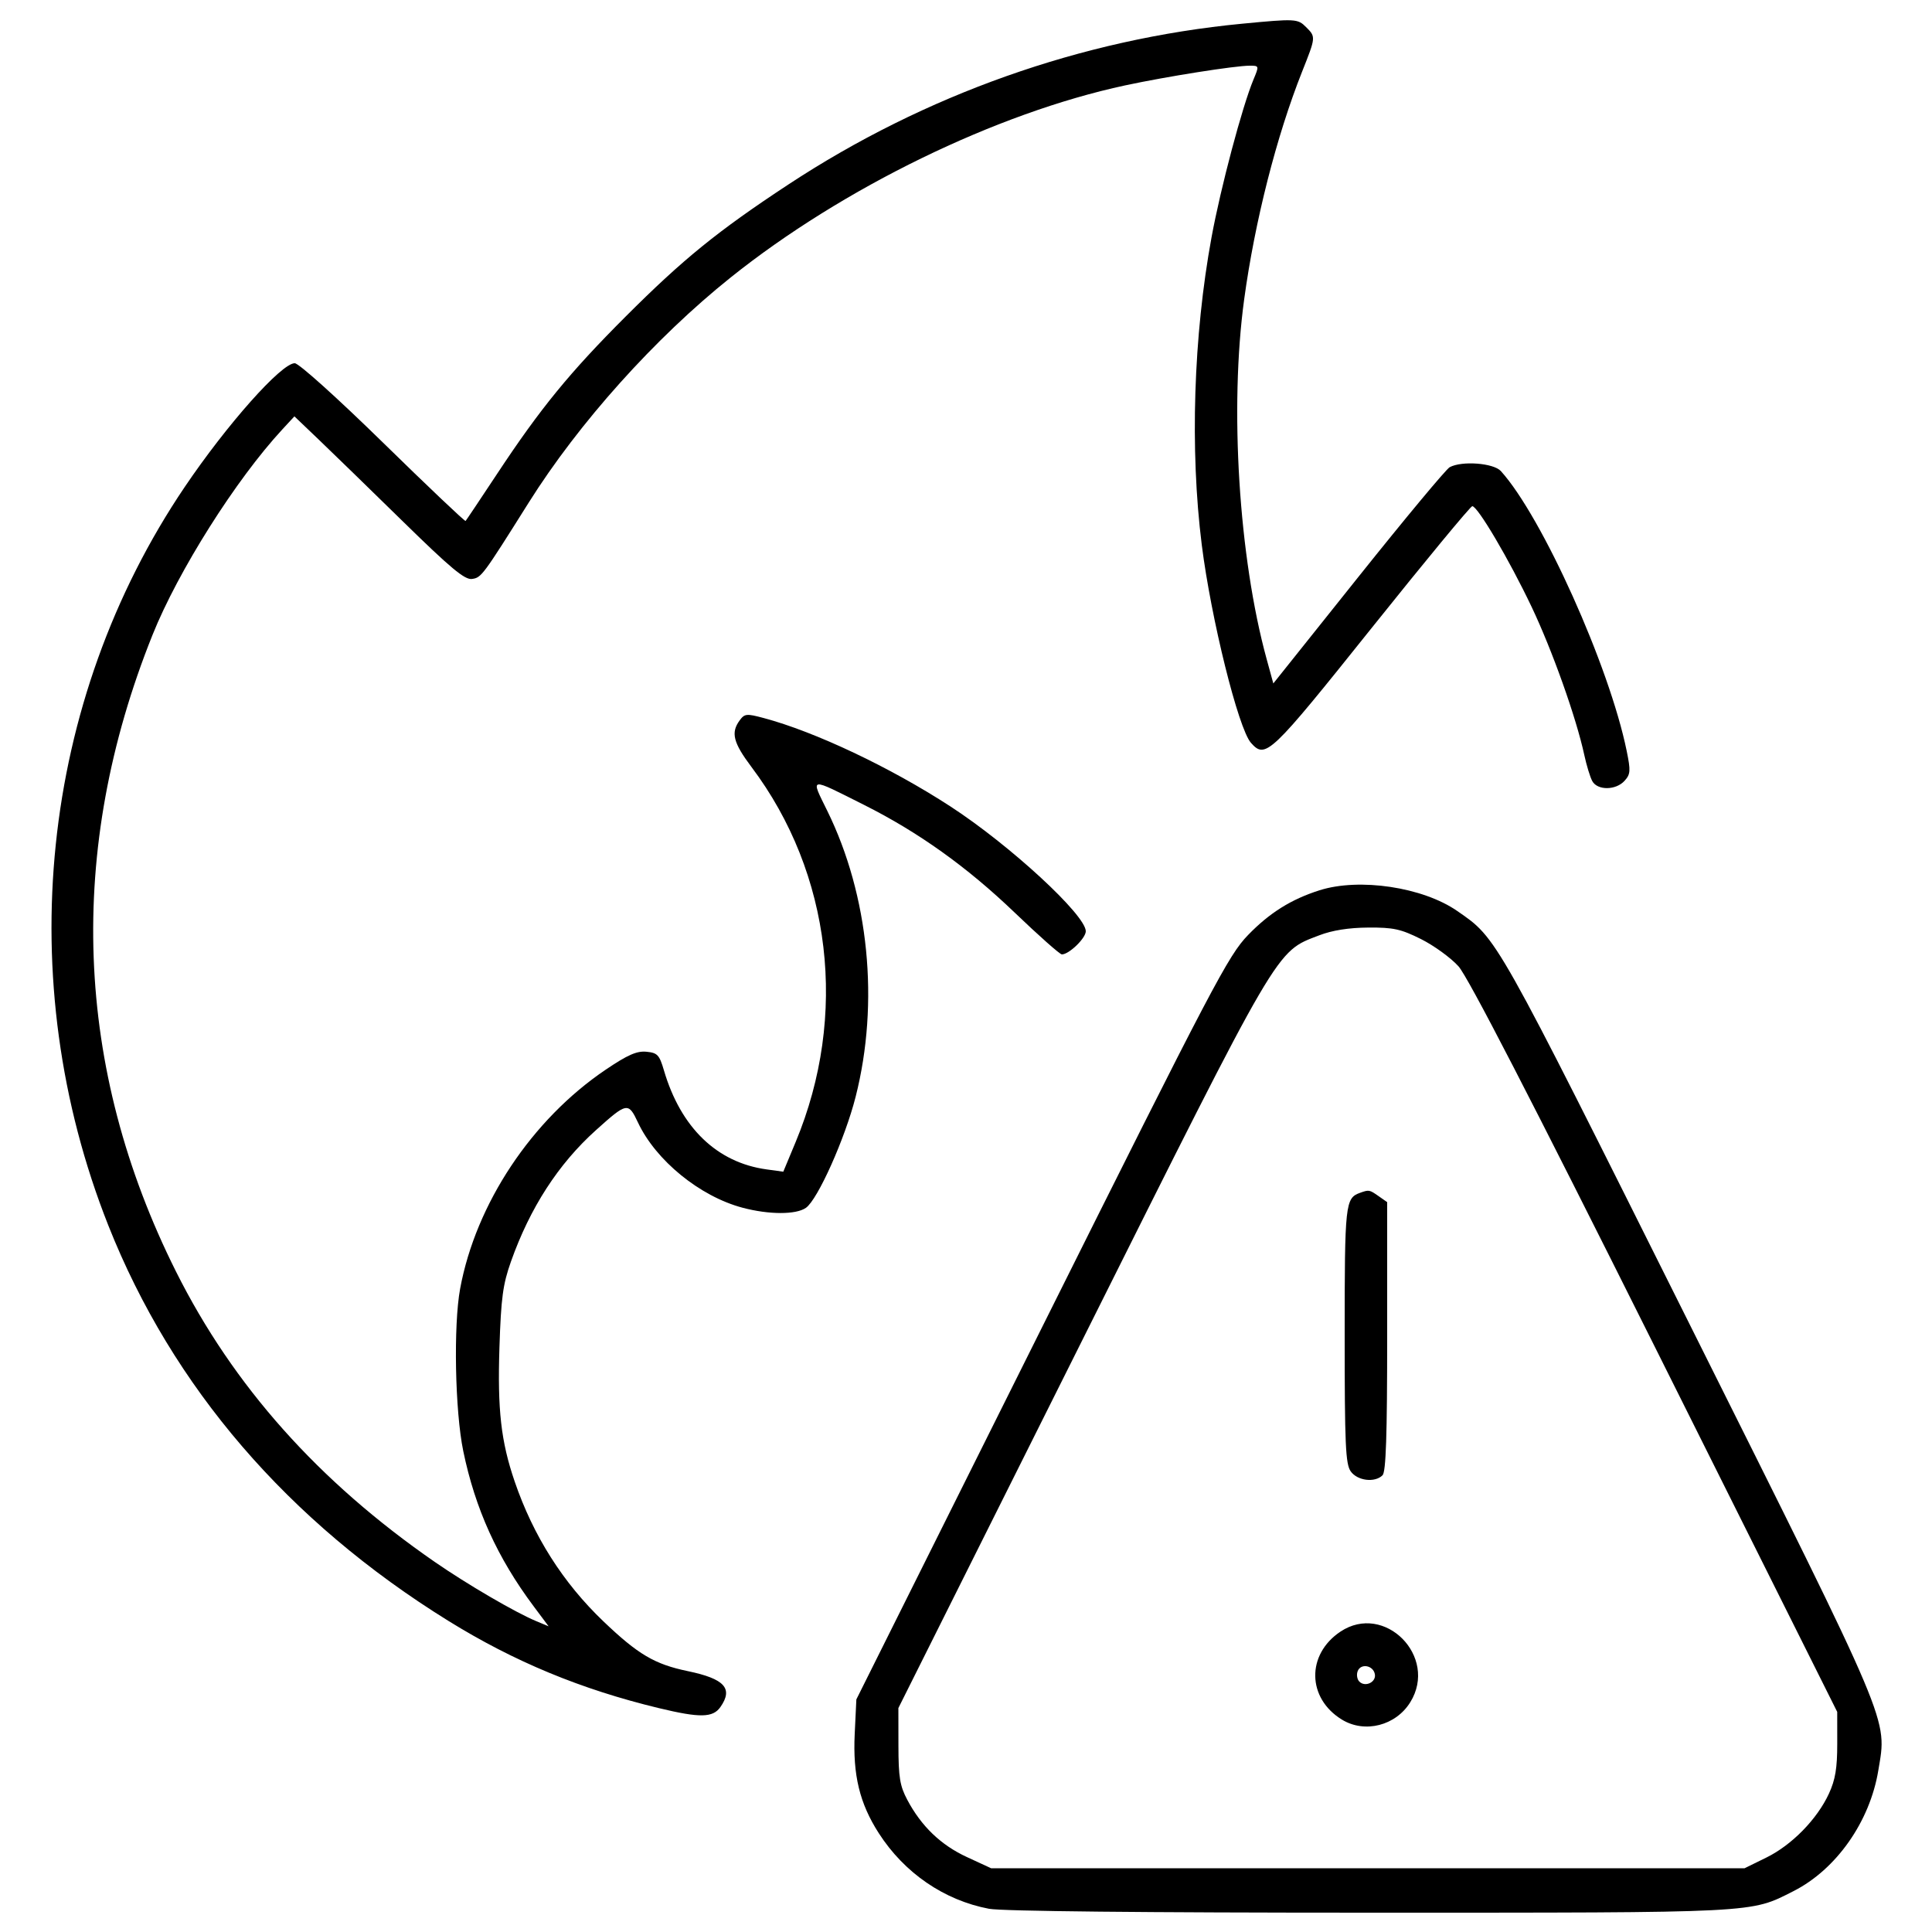 <svg xmlns="http://www.w3.org/2000/svg" viewBox="0 0 500 500" version="1.1">
	<path d="M 321.500 6.132 C 279.985 10.106, 239.328 24.512, 204 47.766 C 185.743 59.783, 176.783 67.055, 161.919 81.919 C 147.441 96.397, 139.886 105.636, 128.737 122.500 C 124.373 129.100, 120.664 134.646, 120.493 134.825 C 120.322 135.004, 110.718 125.892, 99.149 114.575 C 87.226 102.912, 77.320 94, 76.279 94 C 72.821 94, 58.779 109.791, 47.823 126 C 10.342 181.451, 2.868 253.631, 28.032 317.136 C 44.595 358.936, 74.546 393.766, 116.040 419.482 C 133.052 430.025, 150.365 437.201, 170.500 442.057 C 181.149 444.625, 184.490 444.566, 186.443 441.777 C 189.809 436.973, 187.534 434.470, 178 432.487 C 169.409 430.701, 165.135 428.177, 156.136 419.580 C 145.695 409.605, 138.012 397.492, 133.197 383.412 C 129.652 373.047, 128.727 364.883, 129.257 348.656 C 129.674 335.891, 130.144 332.395, 132.232 326.500 C 137.167 312.569, 144.493 301.238, 154.217 292.495 C 162.270 285.254, 162.610 285.192, 165.107 290.504 C 169.725 300.328, 181.119 309.616, 192.158 312.554 C 198.997 314.375, 205.999 314.389, 208.569 312.589 C 211.632 310.444, 218.693 294.665, 221.446 283.814 C 227.625 259.453, 224.874 231.757, 214.098 209.838 C 209.730 200.953, 209.153 201.043, 223.677 208.338 C 237.713 215.387, 250.284 224.376, 262.556 236.139 C 268.788 242.113, 274.302 247, 274.809 247 C 276.663 247, 281 242.803, 281 241.008 C 281 236.813, 261.362 218.708, 245.942 208.686 C 230.387 198.577, 210.979 189.390, 197.657 185.830 C 193.193 184.637, 192.703 184.686, 191.407 186.459 C 189.095 189.620, 189.763 192.224, 194.498 198.520 C 215.219 226.069, 219.544 262.811, 205.918 295.542 L 202.716 303.233 198.400 302.641 C 185.548 300.880, 176.182 291.844, 171.822 277 C 170.646 272.998, 170.145 272.466, 167.294 272.190 C 164.809 271.950, 162.445 272.988, 156.784 276.808 C 137.638 289.728, 123.148 311.518, 119.084 333.504 C 117.328 343.001, 117.753 365.175, 119.888 375.522 C 122.974 390.470, 128.715 403.135, 138.100 415.695 L 141.982 420.890 138.741 419.536 C 133.285 417.257, 120.925 410.039, 112.500 404.213 C 82.416 383.409, 60.353 358.651, 45.553 329.086 C 19.192 276.429, 17.115 220.038, 39.483 164.289 C 46.119 147.749, 61.043 124.128, 73.071 111.127 L 76.192 107.753 82.344 113.627 C 85.727 116.857, 95.540 126.399, 104.151 134.832 C 116.661 147.084, 120.278 150.098, 122.153 149.832 C 124.583 149.488, 124.886 149.080, 136.829 130.077 C 149.813 109.418, 169.462 87.515, 189.114 71.794 C 218.081 48.622, 257.861 29.254, 291.178 22.101 C 301.870 19.806, 319.616 17, 323.442 17 C 325.870 17, 325.881 17.040, 324.405 20.574 C 321.494 27.541, 315.916 48.517, 313.544 61.418 C 308.863 86.878, 307.924 116.415, 311.015 141 C 313.422 160.148, 320.491 188.596, 323.749 192.250 C 327.537 196.497, 328.684 195.406, 355 162.500 C 368.856 145.175, 380.567 131, 381.025 131 C 382.416 131, 390.558 144.810, 396.354 157 C 401.716 168.277, 407.922 185.714, 410.011 195.377 C 410.591 198.059, 411.516 201.096, 412.068 202.127 C 413.390 204.598, 418.176 204.568, 420.432 202.076 C 421.979 200.366, 422.040 199.501, 420.983 194.326 C 416.505 172.417, 399.103 133.717, 388.424 121.916 C 386.537 119.831, 378.345 119.206, 375.184 120.906 C 374.258 121.405, 363.608 134.202, 351.517 149.344 L 329.534 176.875 327.796 170.530 C 320.594 144.240, 318.175 105.490, 321.987 77.500 C 324.739 57.299, 330.348 35.246, 336.981 18.548 C 340.558 9.542, 340.557 9.557, 338 7 C 335.844 4.844, 335.268 4.814, 321.500 6.132 M 341.500 230.402 C 334.170 232.726, 328.558 236.239, 323.002 241.978 C 317.889 247.261, 314.114 254.448, 269.563 343.735 L 221.625 439.807 221.198 448.752 C 220.690 459.360, 222.476 466.726, 227.420 474.418 C 234.046 484.727, 244.342 491.789, 255.960 493.992 C 259.290 494.624, 296.035 495, 354.426 495 C 455.614 495, 452.871 495.139, 464.147 489.425 C 475.228 483.811, 483.916 471.451, 486.106 458.187 C 488.374 444.454, 489.967 448.220, 437.163 342.500 C 386.623 241.315, 387.559 242.979, 377.099 235.741 C 368.199 229.583, 351.826 227.128, 341.500 230.402 M 341.424 242.057 C 330.052 246.432, 331.712 243.592, 279.775 347.481 L 232.500 442.043 232.513 451.771 C 232.524 459.961, 232.886 462.179, 234.806 465.795 C 238.440 472.640, 243.500 477.496, 250.238 480.608 L 256.500 483.500 354 483.500 L 451.500 483.500 457.142 480.730 C 463.729 477.494, 470.285 470.791, 473.331 464.176 C 474.984 460.585, 475.482 457.590, 475.477 451.267 L 475.470 443.034 428.263 348.550 C 396.132 284.243, 379.901 252.790, 377.444 250.069 C 375.458 247.871, 371.099 244.706, 367.757 243.036 C 362.542 240.431, 360.604 240.007, 354.090 240.052 C 349.069 240.087, 344.782 240.765, 341.424 242.057 M 352 308.694 C 348.149 310.070, 348 311.439, 348 345.469 C 348 373.796, 348.224 378.875, 349.557 380.777 C 351.272 383.226, 355.811 383.789, 357.800 381.800 C 358.687 380.913, 359 371.546, 359 345.857 L 359 311.113 356.777 309.557 C 354.403 307.893, 354.295 307.874, 352 308.694 M 346.898 422.270 C 338.048 428.182, 338.250 439.523, 347.304 445.044 C 353.218 448.650, 361.228 446.603, 364.984 440.526 C 372.274 428.731, 358.316 414.642, 346.898 422.270 M 351.364 432.493 C 351.018 433.396, 351.214 434.614, 351.800 435.200 C 353.324 436.724, 356.210 435.331, 355.812 433.265 C 355.369 430.963, 352.165 430.407, 351.364 432.493" stroke="none" fill="currentColor" fill-rule="evenodd"></path>
</svg>